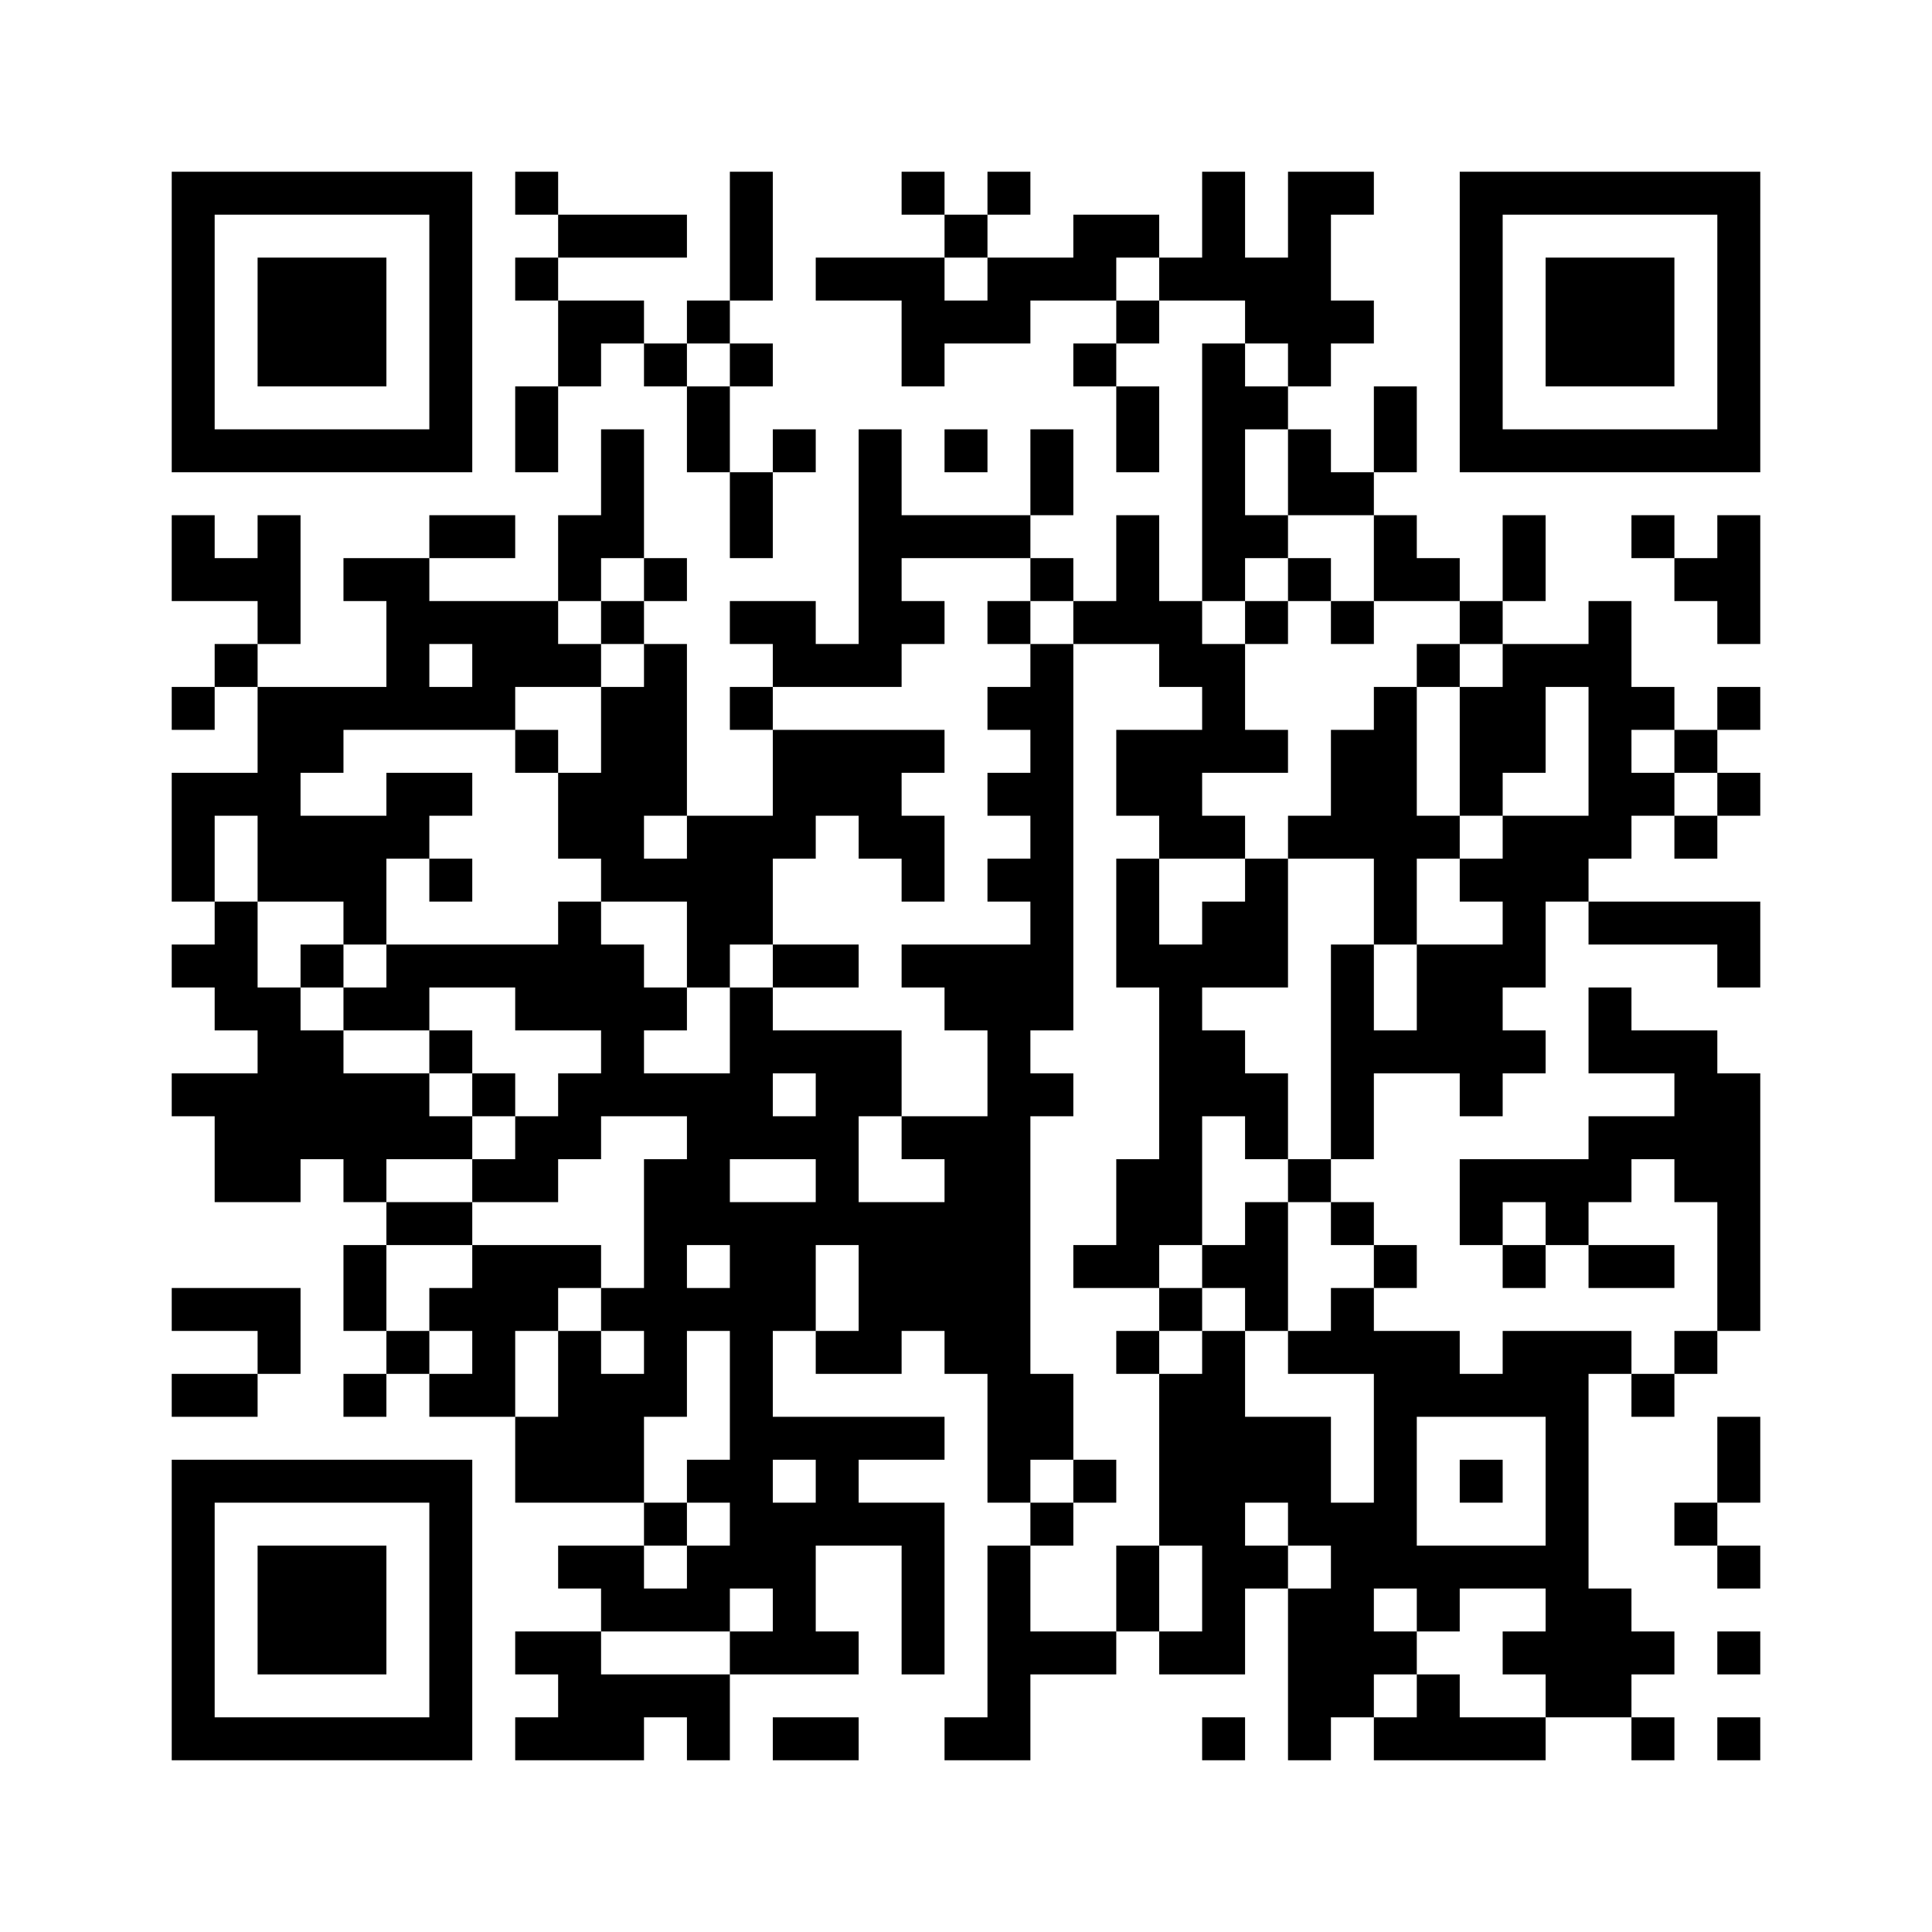 ﻿<?xml version="1.0" encoding="UTF-8"?>
<!DOCTYPE svg PUBLIC "-//W3C//DTD SVG 1.1//EN" "http://www.w3.org/Graphics/SVG/1.1/DTD/svg11.dtd">
<svg xmlns="http://www.w3.org/2000/svg" version="1.1" viewBox="0 0 45 45" stroke="none">
	<rect width="100%" height="100%" fill="#ffffff"/>
	<path d="M4,4h7v1h-7z M12,4h1v1h-1z M17,4h1v3h-1z M21,4h1v1h-1z M23,4h1v1h-1z M28,4h1v3h-1z M30,4h1v5h-1z M31,4h1v1h-1z M34,4h7v1h-7z M4,5h1v6h-1z M10,5h1v6h-1z M13,5h3v1h-3z M22,5h1v1h-1z M25,5h2v1h-2z M34,5h1v6h-1z M40,5h1v6h-1z M6,6h3v3h-3z M12,6h1v1h-1z M19,6h3v1h-3z M23,6h3v1h-3z M27,6h1v1h-1z M29,6h1v2h-1z M36,6h3v3h-3z M13,7h2v1h-2z M16,7h1v1h-1z M21,7h3v1h-3z M26,7h1v1h-1z M31,7h1v1h-1z M13,8h1v1h-1z M15,8h1v1h-1z M17,8h1v1h-1z M21,8h1v1h-1z M25,8h1v1h-1z M28,8h1v6h-1z M12,9h1v2h-1z M16,9h1v2h-1z M26,9h1v2h-1z M29,9h1v1h-1z M32,9h1v2h-1z M5,10h5v1h-5z M14,10h1v3h-1z M18,10h1v1h-1z M20,10h1v6h-1z M22,10h1v1h-1z M24,10h1v2h-1z M30,10h1v2h-1z M35,10h5v1h-5z M17,11h1v2h-1z M31,11h1v1h-1z M4,12h1v2h-1z M6,12h1v3h-1z M10,12h2v1h-2z M13,12h1v2h-1z M21,12h3v1h-3z M26,12h1v3h-1z M29,12h1v1h-1z M32,12h1v2h-1z M35,12h1v2h-1z M38,12h1v1h-1z M40,12h1v3h-1z M5,13h1v1h-1z M8,13h2v1h-2z M15,13h1v1h-1z M24,13h1v1h-1z M30,13h1v1h-1z M33,13h1v1h-1z M39,13h1v1h-1z M9,14h4v1h-4z M14,14h1v1h-1z M17,14h2v1h-2z M21,14h1v1h-1z M23,14h1v1h-1z M25,14h1v1h-1z M27,14h1v2h-1z M29,14h1v1h-1z M31,14h1v1h-1z M34,14h1v1h-1z M37,14h1v6h-1z M5,15h1v1h-1z M9,15h1v2h-1z M11,15h3v1h-3z M15,15h1v4h-1z M18,15h2v1h-2z M24,15h1v9h-1z M28,15h1v3h-1z M33,15h1v1h-1z M35,15h1v3h-1z M36,15h1v1h-1z M4,16h1v1h-1z M6,16h1v5h-1z M7,16h2v1h-2z M10,16h2v1h-2z M14,16h1v5h-1z M17,16h1v1h-1z M23,16h1v1h-1z M32,16h1v6h-1z M34,16h1v3h-1z M38,16h1v1h-1z M40,16h1v1h-1z M7,17h1v1h-1z M12,17h1v1h-1z M18,17h3v2h-3z M21,17h1v1h-1z M26,17h2v2h-2z M29,17h1v1h-1z M31,17h1v3h-1z M39,17h1v1h-1z M4,18h1v3h-1z M5,18h1v1h-1z M9,18h2v1h-2z M13,18h1v2h-1z M23,18h1v1h-1z M38,18h1v1h-1z M40,18h1v1h-1z M7,19h2v2h-2z M9,19h1v1h-1z M16,19h2v3h-2z M18,19h1v1h-1z M20,19h2v1h-2z M27,19h2v1h-2z M30,19h1v1h-1z M33,19h1v1h-1z M35,19h2v2h-2z M39,19h1v1h-1z M10,20h1v1h-1z M15,20h1v1h-1z M21,20h1v1h-1z M23,20h1v1h-1z M26,20h1v3h-1z M29,20h1v3h-1z M34,20h1v1h-1z M5,21h1v3h-1z M8,21h1v1h-1z M13,21h1v3h-1z M28,21h1v2h-1z M35,21h1v2h-1z M37,21h4v1h-4z M4,22h1v1h-1z M7,22h1v1h-1z M9,22h4v1h-4z M14,22h1v4h-1z M16,22h1v1h-1z M18,22h2v1h-2z M21,22h3v1h-3z M27,22h1v7h-1z M31,22h1v5h-1z M33,22h2v3h-2z M40,22h1v1h-1z M6,23h1v5h-1z M8,23h2v1h-2z M12,23h1v1h-1z M15,23h1v1h-1z M17,23h1v4h-1z M22,23h2v1h-2z M37,23h1v2h-1z M7,24h1v3h-1z M10,24h1v1h-1z M18,24h3v1h-3z M23,24h1v11h-1z M28,24h1v2h-1z M32,24h1v1h-1z M35,24h1v1h-1z M38,24h2v1h-2z M4,25h2v1h-2z M8,25h2v2h-2z M11,25h1v1h-1z M13,25h1v2h-1z M15,25h2v1h-2z M19,25h1v4h-1z M20,25h1v1h-1z M24,25h1v1h-1z M29,25h1v2h-1z M34,25h1v1h-1z M39,25h2v3h-2z M5,26h1v2h-1z M10,26h1v1h-1z M12,26h1v2h-1z M16,26h1v3h-1z M18,26h1v1h-1z M21,26h2v1h-2z M37,26h2v1h-2z M8,27h1v1h-1z M11,27h1v1h-1z M15,27h1v6h-1z M22,27h1v5h-1z M26,27h1v3h-1z M30,27h1v1h-1z M34,27h4v1h-4z M9,28h2v1h-2z M17,28h1v9h-1z M18,28h1v3h-1z M20,28h2v3h-2z M29,28h1v3h-1z M31,28h1v1h-1z M34,28h1v1h-1z M36,28h1v1h-1z M40,28h1v3h-1z M8,29h1v2h-1z M11,29h2v2h-2z M13,29h1v1h-1z M25,29h1v1h-1z M28,29h1v1h-1z M32,29h1v1h-1z M35,29h1v1h-1z M37,29h2v1h-2z M4,30h3v1h-3z M10,30h1v1h-1z M14,30h1v1h-1z M16,30h1v1h-1z M27,30h1v1h-1z M31,30h1v2h-1z M6,31h1v1h-1z M9,31h1v1h-1z M11,31h1v2h-1z M13,31h1v4h-1z M19,31h2v1h-2z M26,31h1v1h-1z M28,31h1v8h-1z M30,31h1v1h-1z M32,31h1v6h-1z M33,31h1v2h-1z M35,31h2v2h-2z M37,31h1v1h-1z M39,31h1v1h-1z M4,32h2v1h-2z M8,32h1v1h-1z M10,32h1v1h-1z M14,32h1v3h-1z M24,32h1v2h-1z M27,32h1v4h-1z M34,32h1v1h-1z M38,32h1v1h-1z M12,33h1v2h-1z M18,33h4v1h-4z M29,33h2v2h-2z M36,33h1v7h-1z M40,33h1v2h-1z M4,34h7v1h-7z M16,34h1v1h-1z M19,34h1v2h-1z M25,34h1v1h-1z M34,34h1v1h-1z M4,35h1v6h-1z M10,35h1v6h-1z M15,35h1v1h-1z M18,35h1v4h-1z M20,35h2v1h-2z M24,35h1v1h-1z M30,35h2v1h-2z M39,35h1v1h-1z M6,36h3v3h-3z M13,36h2v1h-2z M16,36h1v2h-1z M21,36h1v3h-1z M23,36h1v5h-1z M26,36h1v2h-1z M29,36h1v1h-1z M31,36h1v4h-1z M33,36h3v1h-3z M40,36h1v1h-1z M14,37h2v1h-2z M30,37h1v4h-1z M33,37h1v1h-1z M37,37h1v3h-1z M12,38h2v1h-2z M17,38h1v1h-1z M19,38h1v1h-1z M24,38h2v1h-2z M27,38h1v1h-1z M32,38h1v1h-1z M35,38h1v1h-1z M38,38h1v1h-1z M40,38h1v1h-1z M13,39h4v1h-4z M33,39h1v2h-1z M5,40h5v1h-5z M12,40h3v1h-3z M16,40h1v1h-1z M18,40h2v1h-2z M22,40h1v1h-1z M28,40h1v1h-1z M32,40h1v1h-1z M34,40h2v1h-2z M38,40h1v1h-1z M40,40h1v1h-1z" fill="#000000"/>
</svg>
